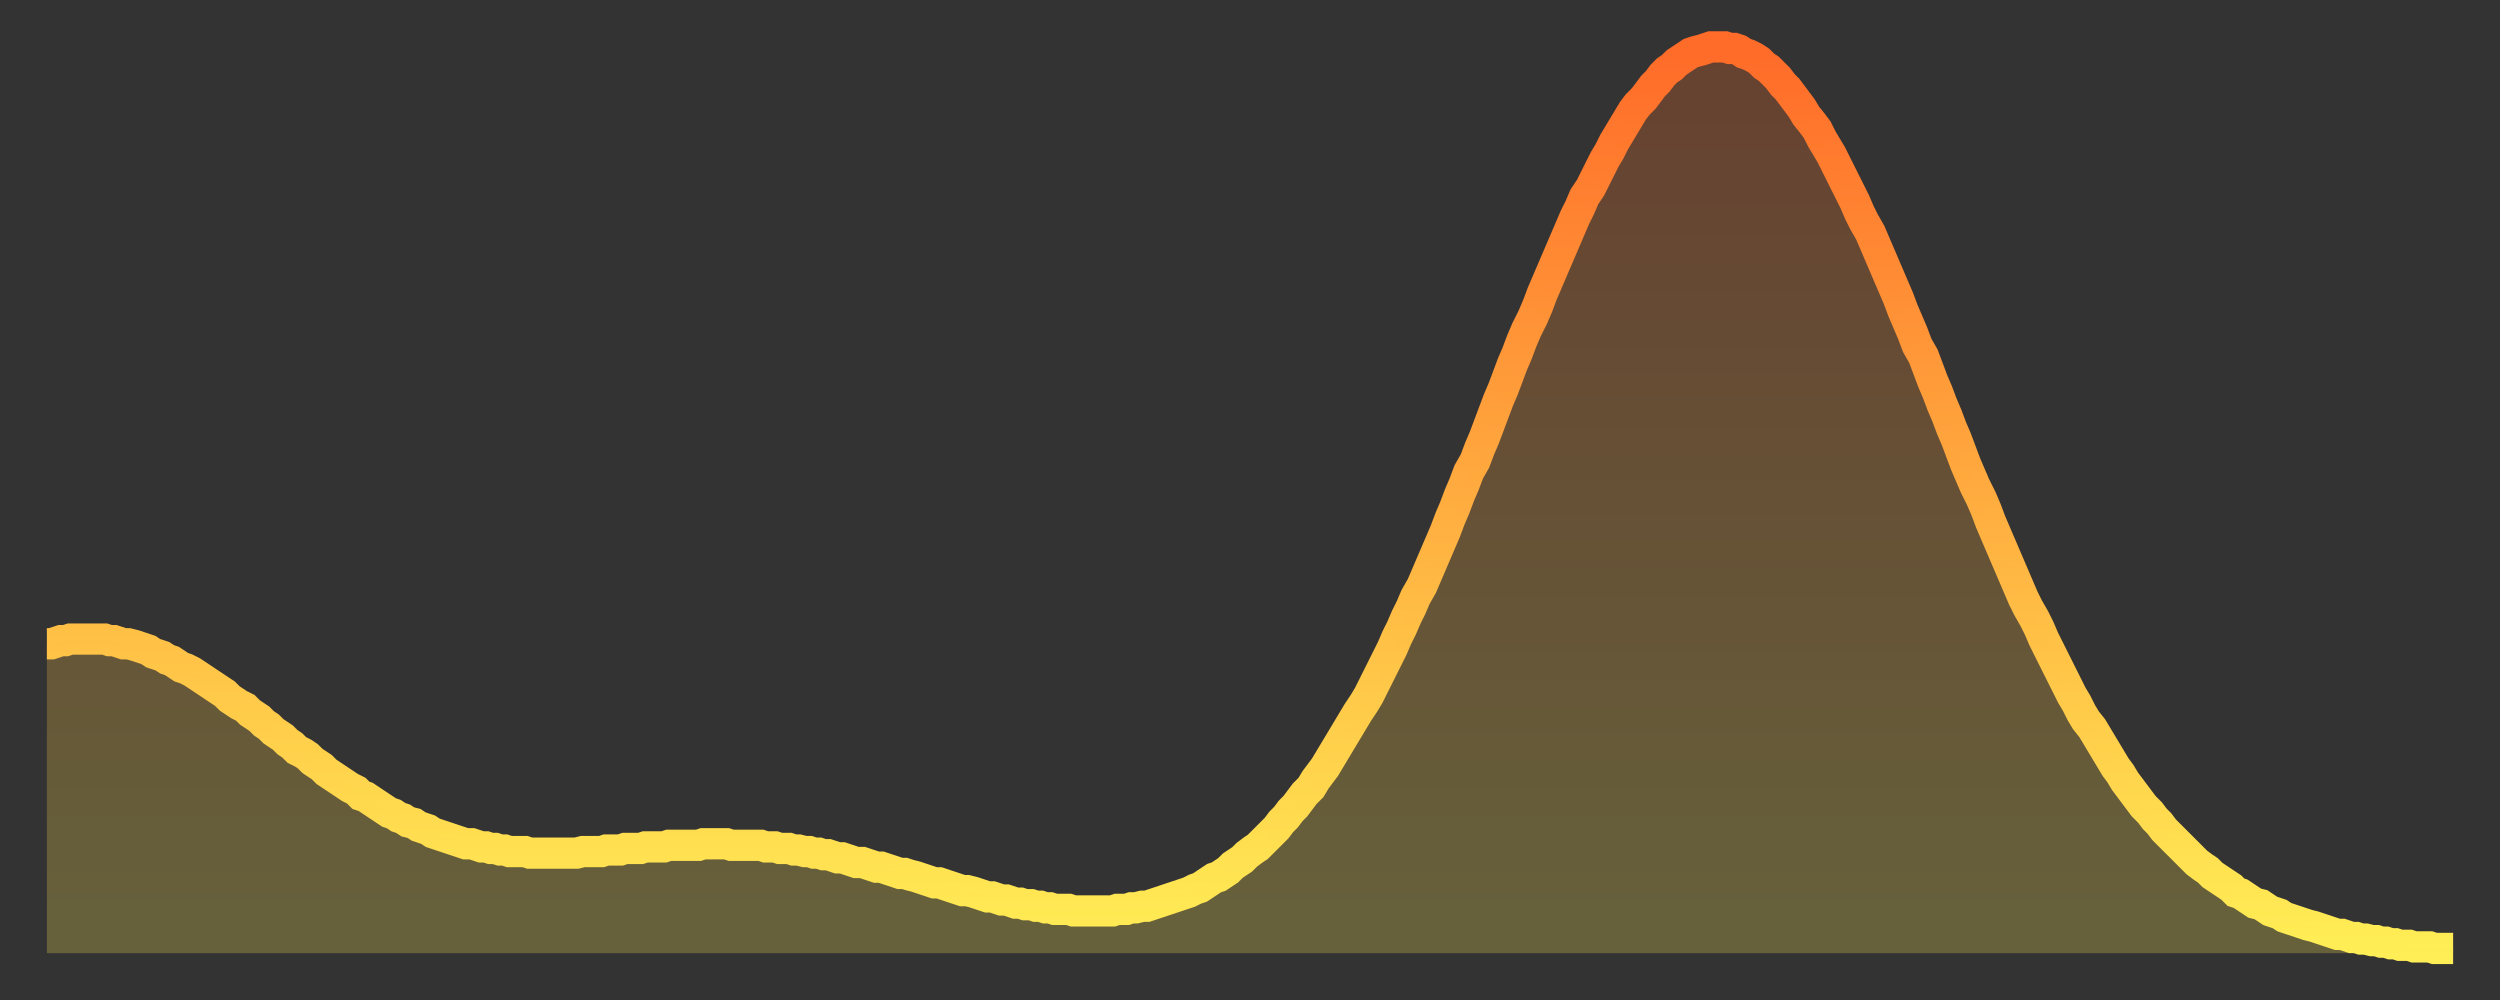 <?xml version="1.0" encoding="utf-8" ?>
<svg baseProfile="full" height="64" version="1.1" width="160" xmlns="http://www.w3.org/2000/svg" xmlns:ev="http://www.w3.org/2001/xml-events" xmlns:xlink="http://www.w3.org/1999/xlink"><rect width="100%" height="100%" fill="#333333" stroke="none"/><defs><linearGradient id="id43452" x1="0" x2="0" y1="0" y2="1"><stop offset="0%" stop-color="#ff6b29" /><stop offset="50%" stop-color="#ffac3f" /><stop offset="100%" stop-color="#ffee55" /></linearGradient></defs><g transform="translate(3,3)"><g><path d="M 0.0 38.2 0.3 38.2 0.6 38.1 0.9 38.0 1.2 38.0 1.5 37.9 1.9 37.9 2.2 37.9 2.5 37.9 2.8 37.9 3.1 37.9 3.4 37.9 3.7 37.9 4.0 38.0 4.3 38.0 4.6 38.1 4.9 38.2 5.2 38.2 5.6 38.3 5.9 38.4 6.2 38.5 6.5 38.6 6.8 38.8 7.1 38.9 7.4 39.0 7.7 39.2 8.0 39.3 8.3 39.5 8.6 39.7 8.9 39.8 9.3 40.0 9.6 40.2 9.9 40.4 10.2 40.6 10.5 40.8 10.8 41.0 11.1 41.2 11.4 41.4 11.7 41.7 12.0 41.9 12.3 42.1 12.7 42.3 13.0 42.6 13.3 42.8 13.6 43.0 13.9 43.3 14.2 43.5 14.5 43.8 14.8 44.0 15.1 44.2 15.4 44.5 15.7 44.7 16.0 45.0 16.4 45.2 16.7 45.4 17.0 45.7 17.3 45.9 17.6 46.1 17.9 46.4 18.2 46.6 18.5 46.8 18.8 47.0 19.1 47.2 19.4 47.4 19.8 47.6 20.1 47.9 20.4 48.0 20.7 48.2 21.0 48.4 21.3 48.6 21.6 48.8 21.9 49.0 22.2 49.1 22.5 49.3 22.8 49.4 23.1 49.6 23.5 49.7 23.8 49.9 24.1 50.0 24.4 50.1 24.7 50.3 25.0 50.4 25.3 50.5 25.6 50.6 25.9 50.7 26.2 50.8 26.5 50.9 26.8 51.0 27.2 51.0 27.5 51.1 27.8 51.2 28.1 51.2 28.4 51.3 28.7 51.3 29.0 51.4 29.3 51.4 29.6 51.5 29.9 51.5 30.2 51.5 30.6 51.5 30.9 51.6 31.2 51.6 31.5 51.6 31.8 51.6 32.1 51.6 32.4 51.6 32.7 51.6 33.0 51.6 33.3 51.6 33.6 51.6 33.9 51.6 34.3 51.5 34.6 51.5 34.9 51.5 35.2 51.5 35.5 51.5 35.8 51.4 36.1 51.4 36.4 51.4 36.7 51.4 37.0 51.3 37.3 51.3 37.7 51.3 38.0 51.3 38.3 51.2 38.6 51.2 38.9 51.2 39.2 51.2 39.5 51.2 39.8 51.1 40.1 51.1 40.4 51.1 40.7 51.1 41.0 51.1 41.4 51.1 41.7 51.1 42.0 51.0 42.3 51.0 42.6 51.0 42.9 51.0 43.2 51.0 43.5 51.0 43.8 51.1 44.1 51.1 44.4 51.1 44.7 51.1 45.1 51.1 45.4 51.1 45.7 51.1 46.0 51.2 46.3 51.2 46.6 51.2 46.9 51.3 47.2 51.3 47.5 51.3 47.8 51.4 48.1 51.4 48.5 51.5 48.8 51.5 49.1 51.6 49.4 51.6 49.7 51.7 50.0 51.7 50.3 51.8 50.6 51.9 50.9 51.9 51.2 52.0 51.5 52.1 51.8 52.2 52.2 52.2 52.5 52.3 52.8 52.4 53.1 52.5 53.4 52.5 53.7 52.6 54.0 52.7 54.3 52.8 54.6 52.9 54.9 52.9 55.2 53.0 55.6 53.1 55.9 53.2 56.2 53.3 56.5 53.4 56.8 53.5 57.1 53.5 57.4 53.6 57.7 53.7 58.0 53.8 58.3 53.9 58.6 54.0 58.9 54.0 59.3 54.1 59.6 54.2 59.9 54.3 60.2 54.4 60.5 54.4 60.8 54.5 61.1 54.6 61.4 54.6 61.7 54.7 62.0 54.8 62.3 54.8 62.6 54.9 63.0 54.9 63.3 55.0 63.6 55.0 63.9 55.1 64.2 55.1 64.5 55.2 64.8 55.2 65.1 55.2 65.4 55.2 65.7 55.3 66.0 55.3 66.4 55.3 66.7 55.3 67.0 55.3 67.3 55.3 67.6 55.3 67.9 55.3 68.2 55.3 68.5 55.2 68.8 55.2 69.1 55.2 69.4 55.1 69.7 55.1 70.1 55.0 70.4 55.0 70.7 54.9 71.0 54.8 71.3 54.7 71.6 54.6 71.9 54.5 72.2 54.4 72.5 54.3 72.8 54.2 73.1 54.1 73.5 53.9 73.8 53.8 74.1 53.6 74.4 53.4 74.7 53.2 75.0 53.1 75.3 52.9 75.6 52.7 75.9 52.4 76.2 52.2 76.5 52.0 76.8 51.7 77.2 51.4 77.5 51.2 77.8 50.9 78.1 50.6 78.4 50.3 78.7 50.0 79.0 49.6 79.3 49.3 79.6 48.9 79.9 48.6 80.2 48.2 80.5 47.8 80.9 47.4 81.2 46.9 81.5 46.5 81.8 46.1 82.1 45.6 82.4 45.1 82.7 44.6 83.0 44.1 83.3 43.6 83.6 43.1 83.9 42.6 84.3 42.0 84.6 41.5 84.9 40.9 85.2 40.3 85.5 39.7 85.8 39.1 86.1 38.5 86.4 37.8 86.7 37.2 87.0 36.5 87.3 35.9 87.6 35.2 88.0 34.5 88.3 33.8 88.6 33.1 88.9 32.4 89.2 31.7 89.5 31.0 89.8 30.2 90.1 29.5 90.4 28.7 90.7 28.0 91.0 27.2 91.4 26.5 91.7 25.7 92.0 25.0 92.3 24.2 92.6 23.4 92.9 22.6 93.2 21.9 93.5 21.1 93.8 20.3 94.1 19.6 94.4 18.8 94.7 18.1 95.1 17.3 95.4 16.6 95.7 15.8 96.0 15.1 96.3 14.4 96.6 13.7 96.9 13.0 97.2 12.3 97.5 11.6 97.8 10.9 98.1 10.3 98.4 9.6 98.8 9.0 99.1 8.4 99.4 7.8 99.7 7.2 100.0 6.7 100.3 6.1 100.6 5.6 100.9 5.1 101.2 4.6 101.5 4.1 101.8 3.7 102.2 3.3 102.5 2.9 102.8 2.5 103.1 2.2 103.4 1.8 103.7 1.5 104.0 1.3 104.3 1.0 104.6 0.8 104.9 0.6 105.2 0.4 105.5 0.3 105.9 0.2 106.2 0.1 106.5 0.0 106.8 0.0 107.1 0.0 107.4 0.0 107.7 0.1 108.0 0.1 108.3 0.2 108.6 0.4 108.9 0.5 109.3 0.7 109.6 0.9 109.9 1.2 110.2 1.4 110.5 1.7 110.8 2.0 111.1 2.4 111.4 2.7 111.7 3.1 112.0 3.5 112.3 3.9 112.6 4.4 113.0 4.9 113.3 5.3 113.6 5.9 113.9 6.4 114.2 6.9 114.5 7.5 114.8 8.1 115.1 8.7 115.4 9.3 115.7 9.9 116.0 10.6 116.3 11.2 116.7 11.9 117.0 12.6 117.3 13.3 117.6 14.0 117.9 14.7 118.2 15.4 118.5 16.1 118.8 16.9 119.1 17.6 119.4 18.3 119.7 19.1 120.1 19.8 120.4 20.6 120.7 21.4 121.0 22.1 121.3 22.9 121.6 23.6 121.9 24.4 122.2 25.1 122.5 25.9 122.8 26.7 123.1 27.4 123.4 28.1 123.8 28.9 124.1 29.6 124.4 30.4 124.7 31.1 125.0 31.8 125.3 32.5 125.6 33.2 125.9 33.9 126.2 34.6 126.5 35.3 126.8 35.9 127.2 36.6 127.5 37.2 127.8 37.9 128.1 38.5 128.4 39.1 128.7 39.7 129.0 40.3 129.3 40.9 129.6 41.5 129.9 42.0 130.2 42.6 130.5 43.1 130.9 43.6 131.2 44.1 131.5 44.6 131.8 45.1 132.1 45.6 132.4 46.1 132.7 46.5 133.0 47.0 133.3 47.4 133.6 47.8 133.9 48.2 134.2 48.6 134.6 49.0 134.9 49.4 135.2 49.7 135.5 50.1 135.8 50.4 136.1 50.7 136.4 51.0 136.7 51.3 137.0 51.6 137.3 51.9 137.6 52.2 138.0 52.5 138.3 52.7 138.6 53.0 138.9 53.2 139.2 53.4 139.5 53.6 139.8 53.8 140.1 54.1 140.4 54.2 140.7 54.4 141.0 54.6 141.3 54.8 141.7 54.9 142.0 55.1 142.3 55.3 142.6 55.4 142.9 55.5 143.2 55.7 143.5 55.8 143.8 55.9 144.1 56.0 144.4 56.1 144.7 56.2 145.1 56.3 145.4 56.4 145.7 56.5 146.0 56.6 146.3 56.7 146.6 56.8 146.9 56.8 147.2 56.9 147.5 57.0 147.8 57.0 148.1 57.1 148.4 57.1 148.8 57.2 149.1 57.2 149.4 57.3 149.7 57.3 150.0 57.4 150.3 57.4 150.6 57.5 150.9 57.5 151.2 57.5 151.5 57.6 151.8 57.6 152.1 57.6 152.5 57.6 152.8 57.7 153.1 57.7 153.4 57.7 153.7 57.7 154.0 57.7" fill="none" id="graph-curve" opacity="1" stroke="url(#id43452)" stroke-width="2" /><path d="M 0 58 L 0.0 38.2 0.3 38.2 0.6 38.1 0.9 38.0 1.2 38.0 1.5 37.9 1.9 37.9 2.2 37.9 2.5 37.9 2.8 37.9 3.1 37.9 3.4 37.9 3.7 37.9 4.0 38.0 4.3 38.0 4.6 38.1 4.9 38.2 5.2 38.2 5.6 38.3 5.9 38.4 6.2 38.5 6.5 38.6 6.8 38.8 7.1 38.9 7.4 39.0 7.7 39.2 8.0 39.3 8.3 39.5 8.6 39.7 8.9 39.8 9.3 40.0 9.6 40.2 9.9 40.4 10.2 40.6 10.5 40.8 10.8 41.0 11.1 41.2 11.4 41.4 11.7 41.7 12.0 41.9 12.3 42.1 12.7 42.3 13.0 42.6 13.3 42.8 13.6 43.0 13.9 43.3 14.2 43.5 14.5 43.8 14.8 44.0 15.1 44.2 15.4 44.5 15.7 44.7 16.0 45.0 16.4 45.2 16.7 45.4 17.0 45.7 17.3 45.9 17.6 46.1 17.9 46.4 18.2 46.6 18.5 46.8 18.8 47.0 19.1 47.2 19.4 47.4 19.8 47.6 20.1 47.9 20.4 48.0 20.7 48.2 21.0 48.4 21.3 48.6 21.6 48.8 21.9 49.0 22.2 49.1 22.5 49.3 22.8 49.4 23.1 49.6 23.5 49.7 23.8 49.9 24.1 50.0 24.4 50.1 24.7 50.3 25.0 50.4 25.3 50.5 25.6 50.6 25.9 50.7 26.2 50.8 26.5 50.9 26.8 51.0 27.2 51.0 27.5 51.1 27.8 51.2 28.1 51.2 28.4 51.3 28.7 51.3 29.0 51.4 29.3 51.4 29.6 51.5 29.9 51.5 30.2 51.5 30.6 51.5 30.9 51.6 31.2 51.6 31.5 51.6 31.8 51.6 32.1 51.6 32.4 51.6 32.7 51.6 33.0 51.6 33.3 51.6 33.6 51.6 33.9 51.6 34.3 51.5 34.6 51.5 34.9 51.5 35.2 51.5 35.5 51.5 35.8 51.4 36.1 51.4 36.4 51.4 36.7 51.4 37.0 51.3 37.3 51.3 37.7 51.3 38.0 51.3 38.3 51.2 38.6 51.2 38.9 51.2 39.2 51.2 39.5 51.2 39.8 51.1 40.1 51.1 40.4 51.1 40.7 51.1 41.0 51.1 41.4 51.1 41.7 51.1 42.0 51.0 42.3 51.0 42.6 51.0 42.9 51.0 43.2 51.0 43.5 51.0 43.8 51.1 44.1 51.1 44.4 51.1 44.7 51.1 45.1 51.1 45.4 51.1 45.7 51.1 46.0 51.2 46.3 51.2 46.6 51.2 46.9 51.3 47.2 51.3 47.5 51.3 47.8 51.4 48.1 51.4 48.5 51.5 48.8 51.5 49.1 51.6 49.4 51.6 49.7 51.7 50.0 51.7 50.3 51.8 50.6 51.9 50.9 51.9 51.2 52.0 51.5 52.1 51.8 52.2 52.2 52.2 52.5 52.3 52.8 52.4 53.1 52.5 53.4 52.5 53.7 52.6 54.0 52.7 54.3 52.8 54.6 52.9 54.9 52.9 55.2 53.0 55.6 53.1 55.9 53.2 56.2 53.3 56.5 53.4 56.8 53.5 57.1 53.5 57.4 53.6 57.7 53.7 58.0 53.8 58.3 53.9 58.6 54.0 58.9 54.0 59.3 54.1 59.6 54.2 59.9 54.3 60.2 54.4 60.5 54.4 60.8 54.5 61.1 54.6 61.4 54.6 61.7 54.7 62.0 54.8 62.3 54.8 62.6 54.9 63.0 54.9 63.3 55.0 63.6 55.0 63.9 55.1 64.2 55.1 64.5 55.2 64.8 55.2 65.1 55.2 65.4 55.2 65.7 55.3 66.0 55.3 66.4 55.3 66.7 55.3 67.0 55.3 67.3 55.3 67.6 55.3 67.9 55.3 68.2 55.3 68.5 55.2 68.8 55.2 69.1 55.2 69.4 55.1 69.7 55.1 70.1 55.0 70.4 55.0 70.7 54.9 71.0 54.8 71.3 54.7 71.6 54.6 71.9 54.5 72.2 54.4 72.5 54.3 72.8 54.2 73.1 54.1 73.5 53.9 73.8 53.8 74.1 53.6 74.4 53.4 74.7 53.2 75.0 53.1 75.3 52.9 75.6 52.7 75.9 52.4 76.2 52.2 76.5 52.0 76.8 51.7 77.2 51.4 77.5 51.2 77.8 50.9 78.1 50.6 78.4 50.3 78.7 50.0 79.0 49.6 79.3 49.3 79.6 48.9 79.9 48.6 80.2 48.2 80.5 47.8 80.9 47.4 81.2 46.9 81.5 46.5 81.8 46.1 82.1 45.6 82.4 45.1 82.7 44.6 83.0 44.1 83.3 43.6 83.6 43.1 83.9 42.6 84.3 42.0 84.6 41.5 84.9 40.9 85.2 40.3 85.5 39.7 85.8 39.1 86.1 38.5 86.4 37.8 86.7 37.2 87.0 36.5 87.3 35.9 87.6 35.2 88.0 34.5 88.3 33.8 88.6 33.1 88.9 32.4 89.2 31.7 89.5 31.0 89.8 30.2 90.1 29.5 90.4 28.7 90.7 28.0 91.0 27.2 91.4 26.5 91.7 25.7 92.0 25.0 92.3 24.2 92.6 23.4 92.9 22.6 93.2 21.9 93.5 21.1 93.8 20.3 94.1 19.6 94.4 18.8 94.7 18.1 95.1 17.3 95.4 16.6 95.7 15.8 96.0 15.1 96.3 14.4 96.6 13.7 96.9 13.0 97.2 12.3 97.5 11.6 97.8 10.9 98.1 10.3 98.4 9.6 98.8 9.0 99.1 8.4 99.4 7.8 99.7 7.2 100.0 6.7 100.3 6.1 100.6 5.6 100.9 5.1 101.2 4.6 101.5 4.1 101.8 3.7 102.2 3.3 102.5 2.9 102.8 2.5 103.1 2.2 103.4 1.8 103.7 1.5 104.0 1.3 104.3 1.0 104.6 0.8 104.9 0.6 105.2 0.4 105.5 0.3 105.9 0.2 106.2 0.1 106.5 0.0 106.8 0.0 107.1 0.0 107.4 0.0 107.7 0.1 108.0 0.1 108.3 0.2 108.6 0.4 108.9 0.5 109.3 0.7 109.6 0.9 109.9 1.2 110.2 1.4 110.5 1.7 110.8 2.0 111.1 2.4 111.4 2.7 111.7 3.1 112.0 3.5 112.3 3.9 112.6 4.4 113.0 4.9 113.3 5.3 113.6 5.9 113.9 6.4 114.2 6.9 114.5 7.5 114.8 8.1 115.1 8.7 115.4 9.3 115.7 9.9 116.0 10.6 116.3 11.2 116.7 11.9 117.0 12.6 117.3 13.3 117.6 14.0 117.9 14.7 118.2 15.4 118.5 16.1 118.8 16.9 119.1 17.6 119.4 18.3 119.7 19.1 120.1 19.8 120.4 20.6 120.7 21.4 121.0 22.1 121.3 22.9 121.6 23.6 121.9 24.4 122.2 25.1 122.5 25.9 122.8 26.7 123.1 27.4 123.4 28.1 123.8 28.9 124.1 29.6 124.4 30.4 124.7 31.1 125.0 31.8 125.3 32.5 125.6 33.2 125.9 33.9 126.2 34.6 126.5 35.3 126.8 35.9 127.2 36.6 127.5 37.2 127.8 37.9 128.1 38.5 128.4 39.1 128.7 39.7 129.0 40.3 129.3 40.9 129.6 41.5 129.9 42.0 130.2 42.6 130.5 43.1 130.9 43.6 131.2 44.1 131.5 44.6 131.8 45.1 132.1 45.6 132.4 46.1 132.7 46.5 133.0 47.0 133.3 47.4 133.6 47.8 133.9 48.2 134.2 48.6 134.6 49.0 134.9 49.4 135.2 49.7 135.5 50.1 135.8 50.4 136.1 50.7 136.4 51.0 136.7 51.3 137.0 51.6 137.3 51.9 137.6 52.2 138.0 52.5 138.3 52.7 138.6 53.0 138.9 53.2 139.2 53.4 139.5 53.6 139.8 53.8 140.1 54.1 140.4 54.2 140.7 54.4 141.0 54.6 141.3 54.8 141.7 54.9 142.0 55.1 142.3 55.3 142.6 55.4 142.9 55.5 143.2 55.7 143.5 55.8 143.8 55.9 144.1 56.0 144.4 56.1 144.7 56.2 145.1 56.3 145.4 56.4 145.7 56.5 146.0 56.6 146.3 56.7 146.6 56.8 146.9 56.8 147.2 56.9 147.5 57.0 147.8 57.0 148.1 57.1 148.4 57.1 148.8 57.2 149.1 57.2 149.4 57.3 149.7 57.3 150.0 57.4 150.3 57.4 150.6 57.5 150.9 57.5 151.2 57.5 151.5 57.6 151.8 57.6 152.1 57.6 152.5 57.6 152.8 57.7 153.1 57.7 153.4 57.7 153.7 57.7 154.0 57.7 154 58" fill="url(#id43452)" fill-opacity=".25" id="graph-shadow" /></g></g></svg>